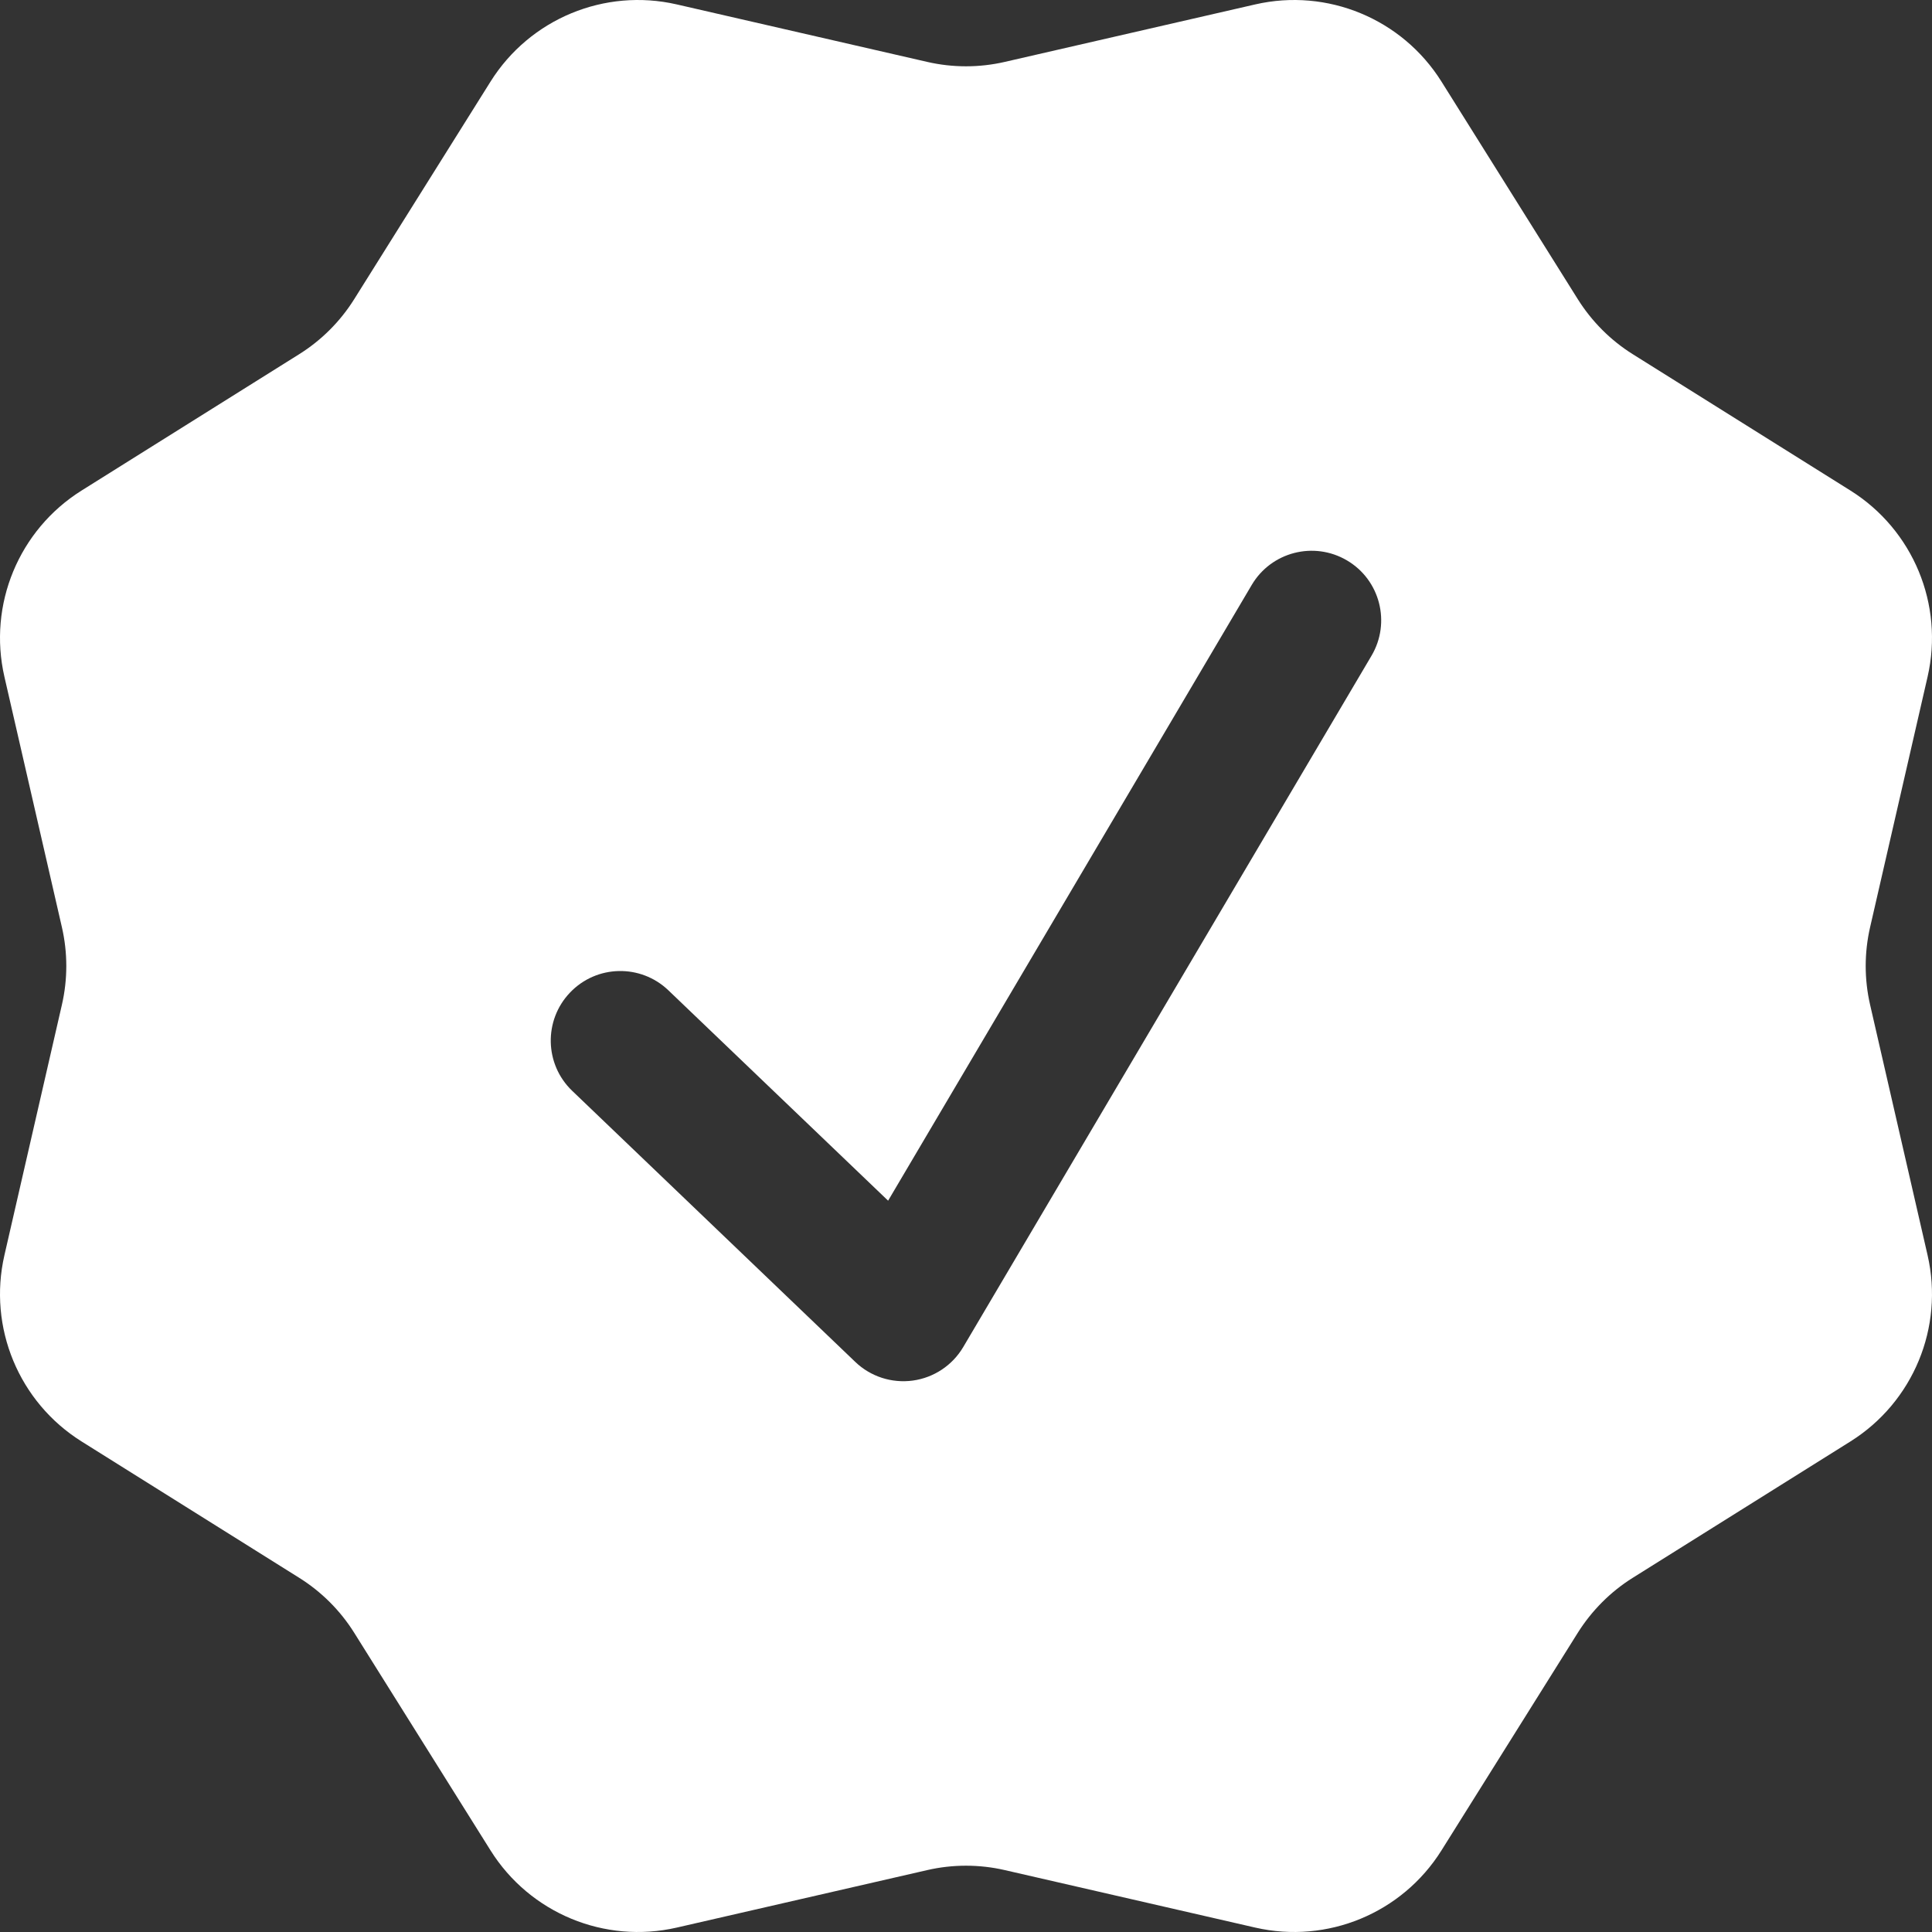 <svg width="38" height="38" viewBox="0 0 38 38" fill="none" xmlns="http://www.w3.org/2000/svg">
<rect x="0" y="0" width="38" height="38" fill="#333333" stroke="none"/>
<path fill-rule="evenodd" clip-rule="evenodd" d="M28.352 1.605C27.578 0.37 26.108 -0.239 24.688 0.087L19.765 1.217C19.262 1.333 18.738 1.333 18.235 1.217L13.312 0.087C11.892 -0.239 10.422 0.37 9.648 1.605L6.967 5.884C6.693 6.322 6.322 6.693 5.884 6.967L1.605 9.648C0.37 10.422 -0.239 11.892 0.087 13.312L1.217 18.235C1.333 18.738 1.333 19.262 1.217 19.765L0.087 24.688C-0.239 26.108 0.37 27.578 1.605 28.352L5.884 31.033C6.322 31.307 6.693 31.677 6.967 32.115L9.648 36.395C10.422 37.63 11.892 38.239 13.312 37.913L18.235 36.783C18.738 36.667 19.262 36.667 19.765 36.783L24.688 37.913C26.108 38.239 27.578 37.63 28.352 36.395L31.033 32.115C31.308 31.678 31.677 31.307 32.115 31.033L36.395 28.352C37.63 27.578 38.239 26.108 37.913 24.688L36.783 19.765C36.667 19.262 36.667 18.738 36.783 18.235L37.913 13.312C38.239 11.892 37.63 10.422 36.395 9.648L32.115 6.967C31.677 6.693 31.308 6.322 31.033 5.884L28.352 1.605ZM26.976 12.897C27.36 12.246 27.145 11.407 26.494 11.023C25.843 10.639 25.004 10.855 24.62 11.505L17.468 23.616L13.147 19.479C12.601 18.956 11.735 18.975 11.213 19.521C10.69 20.067 10.709 20.933 11.254 21.455L16.822 26.787C17.123 27.076 17.541 27.211 17.955 27.154C18.368 27.097 18.734 26.854 18.946 26.494L26.976 12.897Z" fill="white"/>
</svg>
